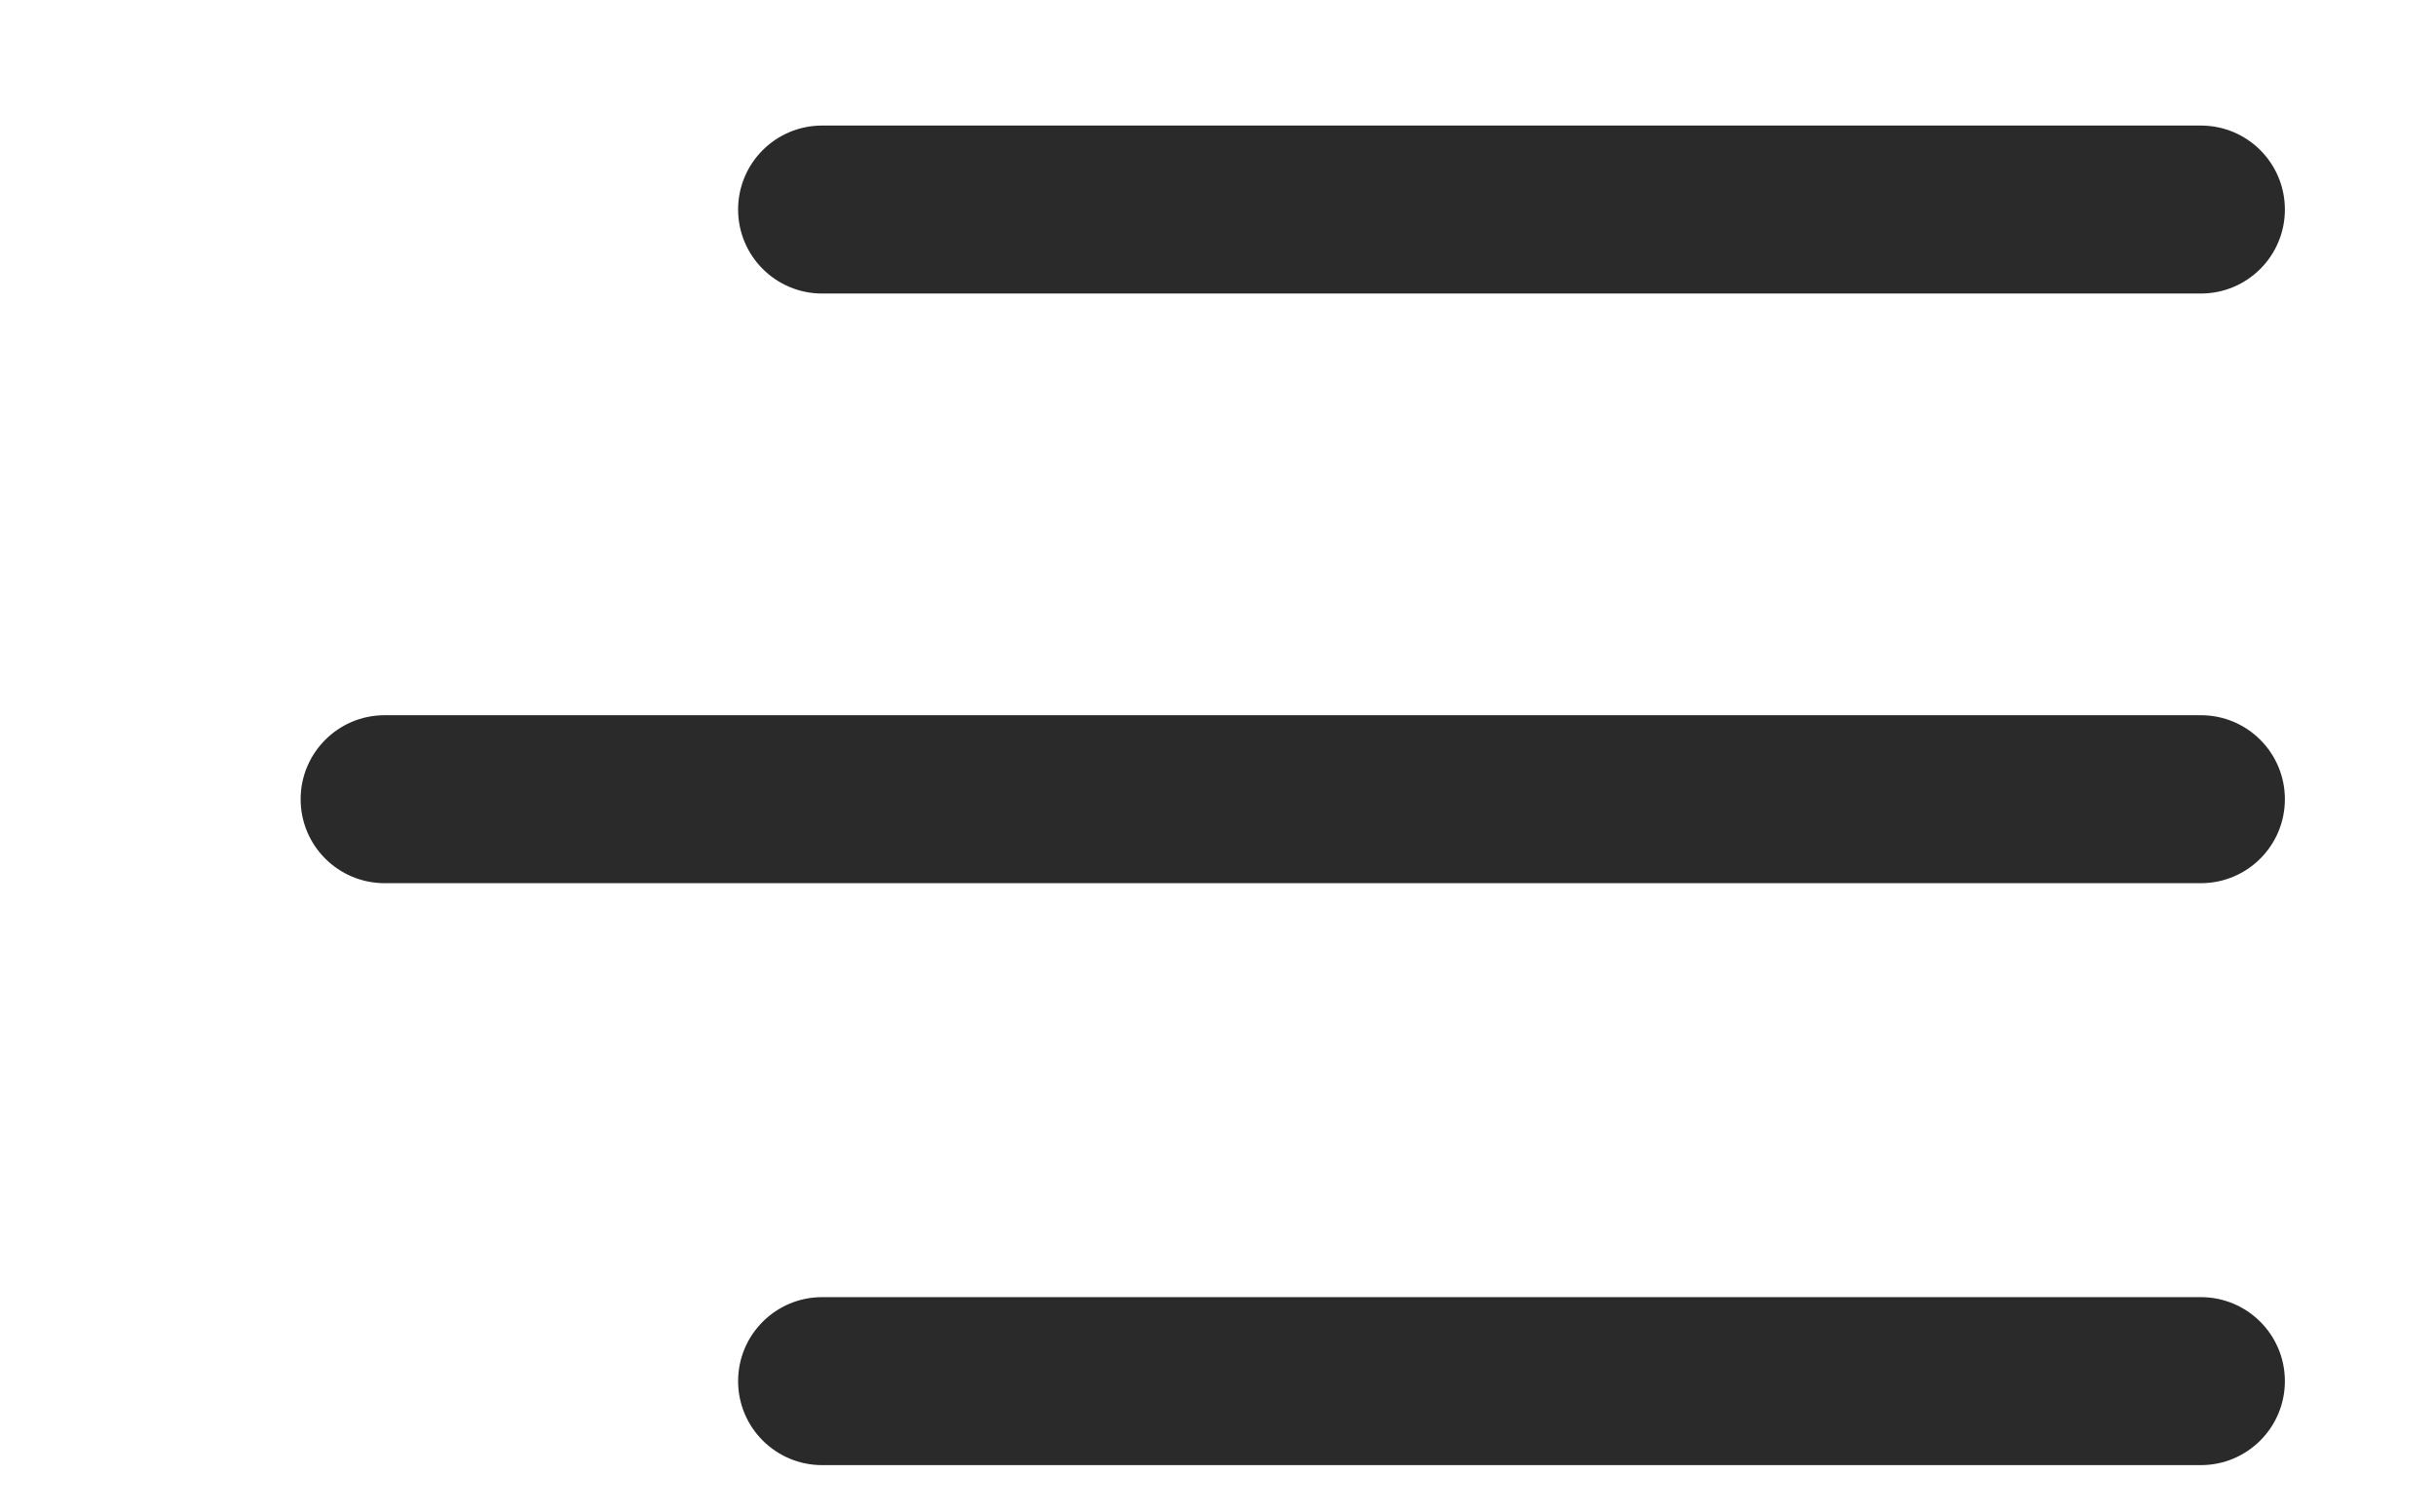 <svg width="29" height="18" viewBox="0 0 29 18" fill="none" xmlns="http://www.w3.org/2000/svg">
<g clip-path="url(#clip0_3533_2)">
<path fill-rule="evenodd" clip-rule="evenodd" d="M27.201 2.495C27.201 3.047 26.754 3.495 26.201 3.495H9.787C9.235 3.495 8.787 3.047 8.787 2.495C8.787 1.942 9.235 1.495 9.787 1.495H26.201C26.754 1.495 27.201 1.942 27.201 2.495ZM27.201 9.516C27.201 10.069 26.754 10.516 26.201 10.516H4.579C4.027 10.516 3.579 10.069 3.579 9.516C3.579 8.964 4.027 8.516 4.579 8.516H26.201C26.754 8.516 27.201 8.964 27.201 9.516ZM27.201 16.445C27.201 16.997 26.754 17.445 26.201 17.445H9.787C9.235 17.445 8.787 16.997 8.787 16.445C8.787 15.893 9.235 15.445 9.787 15.445H26.201C26.754 15.445 27.201 15.893 27.201 16.445Z" fill="#2A2A2A"/>
</g>
<defs>
<clipPath id="clip0_3533_2">
<rect width="28" height="17" fill="white" transform="translate(0.247 0.5)"/>
</clipPath>
</defs>
</svg>
